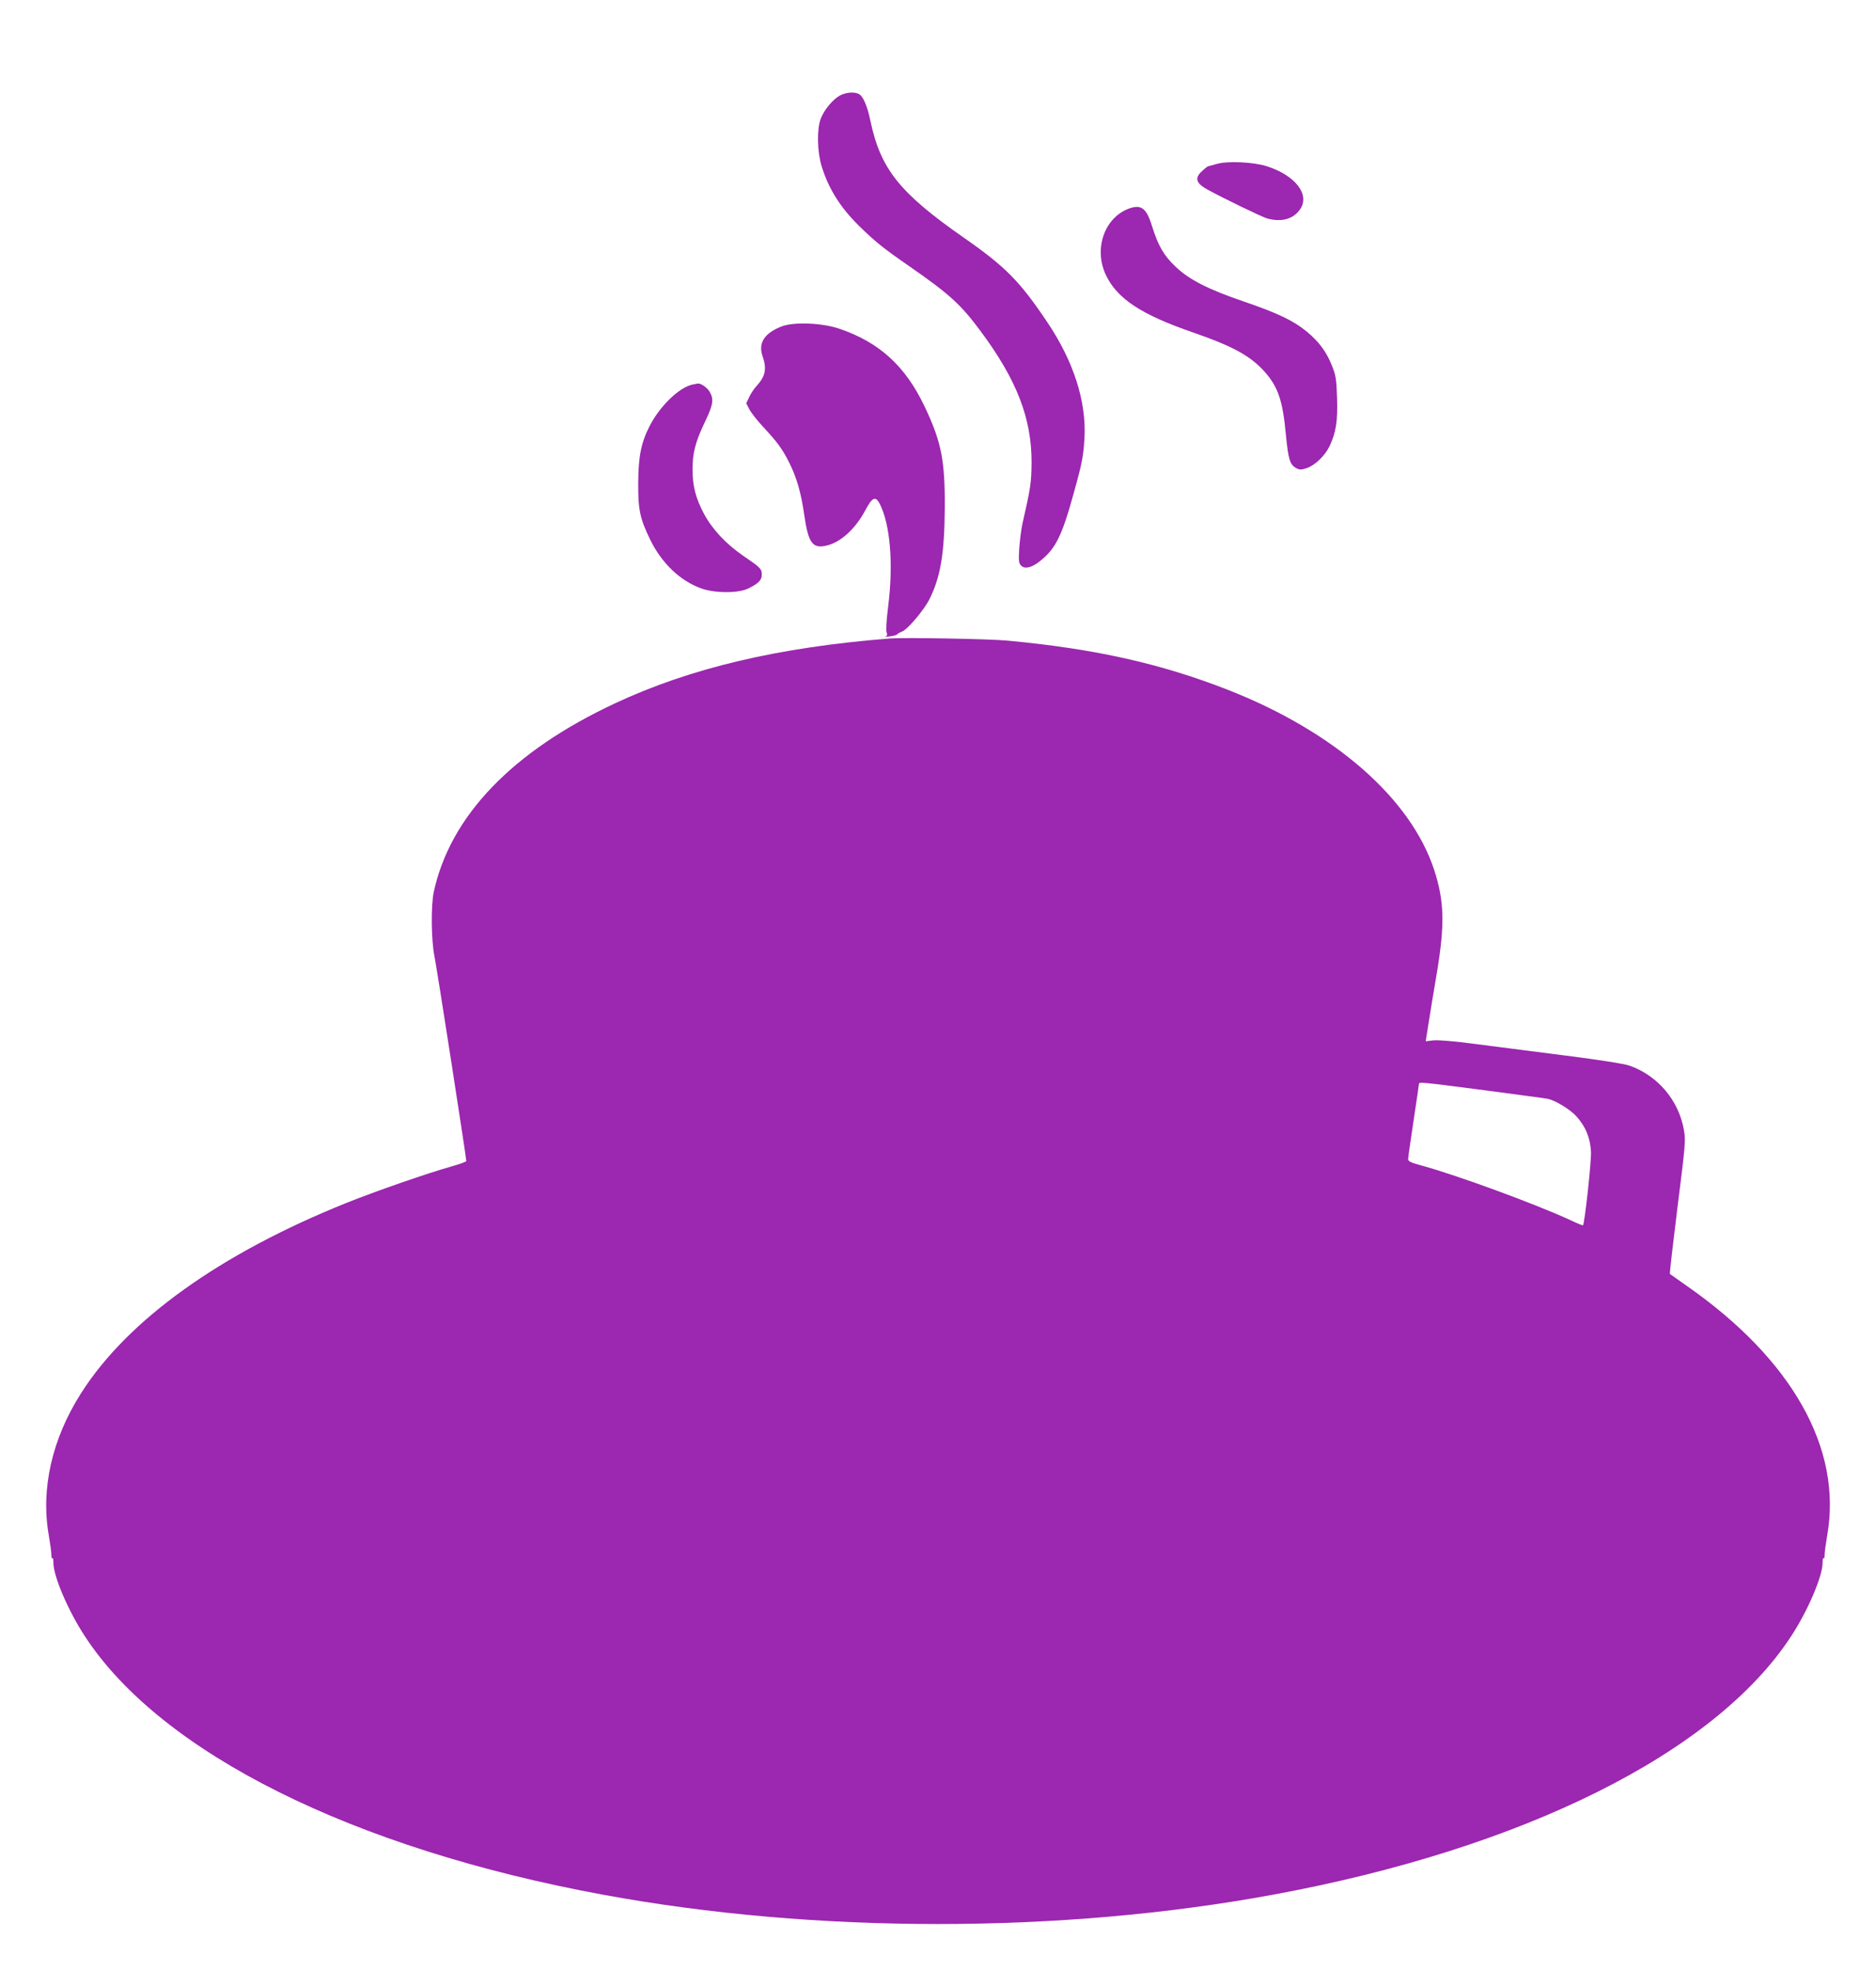 <?xml version="1.0" standalone="no"?>
<!DOCTYPE svg PUBLIC "-//W3C//DTD SVG 20010904//EN"
 "http://www.w3.org/TR/2001/REC-SVG-20010904/DTD/svg10.dtd">
<svg version="1.0" xmlns="http://www.w3.org/2000/svg"
 width="1219pt" height="1280pt" viewBox="0 0 1219 1280"
 preserveAspectRatio="xMidYMid meet">
<g transform="translate(0,1280) scale(0.1,-0.1)"
fill="#9c27b0" stroke="none">
<path d="M5458 12180 c-46 -25 -103 -93 -125 -151 -26 -68 -23 -215 6 -309 45
-146 121 -267 243 -387 103 -101 157 -145 328 -263 258 -179 333 -247 460
-418 237 -318 334 -569 333 -857 -1 -127 -6 -163 -58 -390 -9 -38 -18 -113
-22 -165 -5 -83 -3 -98 12 -113 23 -24 68 -14 120 27 104 81 146 165 224 451
54 193 61 235 68 355 12 234 -71 493 -240 745 -179 267 -271 361 -542 550
-421 293 -544 448 -610 764 -19 92 -47 156 -73 170 -31 16 -83 12 -124 -9z"/>
<path d="M7905 11735 c-27 -8 -52 -14 -55 -15 -3 0 -20 -13 -37 -29 -52 -46
-44 -79 31 -121 98 -54 355 -179 391 -189 93 -25 169 -4 213 60 66 96 -32 221
-218 280 -86 27 -255 35 -325 14z"/>
<path d="M7337 11446 c-160 -58 -232 -262 -151 -432 73 -154 229 -257 569
-374 259 -90 372 -152 465 -257 85 -97 115 -186 135 -401 16 -165 26 -198 66
-221 24 -13 32 -13 70 -1 53 18 117 79 147 140 43 90 55 164 50 315 -4 124 -8
148 -33 210 -36 91 -84 155 -163 221 -87 72 -191 121 -407 195 -230 78 -357
142 -445 226 -77 72 -115 138 -154 264 -36 117 -70 143 -149 115z"/>
<path d="M5081 10681 c-113 -43 -156 -108 -126 -194 29 -83 19 -131 -42 -197
-13 -14 -33 -44 -44 -67 l-20 -42 20 -39 c11 -21 50 -71 87 -111 96 -103 127
-145 173 -237 49 -99 76 -193 97 -339 27 -186 55 -222 152 -196 89 23 182 110
244 226 45 86 67 96 94 44 69 -135 90 -390 55 -669 -11 -86 -15 -154 -10 -167
6 -16 4 -23 -9 -27 -9 -3 3 -2 28 1 25 3 47 9 50 14 3 4 17 12 32 18 35 13
141 138 177 209 72 143 98 295 100 592 2 309 -22 430 -129 656 -125 265 -294
420 -555 509 -111 38 -293 46 -374 16z"/>
<path d="M4501 10303 c-86 -17 -214 -140 -280 -270 -55 -107 -73 -198 -74
-368 -1 -176 11 -232 79 -372 75 -152 194 -265 330 -314 88 -32 242 -32 305
-1 68 33 89 55 89 90 0 38 -8 46 -121 123 -112 77 -202 173 -256 275 -53 100
-73 180 -73 286 0 106 18 177 80 307 55 114 60 149 30 199 -18 28 -58 55 -78
51 -4 -1 -18 -4 -31 -6z"/>
<path d="M5785 8654 c-726 -57 -1299 -192 -1790 -422 -668 -312 -1071 -733
-1177 -1227 -18 -88 -16 -312 5 -415 15 -71 207 -1308 207 -1330 0 -4 -44 -20
-97 -35 -160 -45 -496 -162 -683 -237 -821 -330 -1420 -759 -1723 -1235 -189
-296 -263 -622 -210 -923 9 -52 17 -110 17 -128 0 -18 3 -27 6 -21 4 6 7 -6 7
-27 -2 -86 96 -315 206 -482 496 -757 1741 -1377 3365 -1676 1378 -254 2976
-254 4354 0 1624 299 2869 919 3365 1676 110 167 208 396 206 482 0 21 3 33 7
27 3 -6 6 3 6 21 0 18 8 76 17 128 99 562 -227 1142 -913 1620 -58 41 -107 75
-109 77 -3 2 20 196 49 432 51 405 54 433 42 502 -33 192 -169 354 -354 419
-34 12 -194 37 -414 65 -197 25 -460 59 -584 75 -142 19 -244 27 -276 24 l-50
-6 18 113 c10 63 34 213 55 334 52 314 48 463 -18 666 -152 464 -647 897
-1337 1168 -439 172 -868 268 -1437 321 -113 11 -670 21 -760 14z m3861 -2934
c213 -28 399 -53 413 -56 51 -12 142 -68 182 -111 61 -66 93 -143 97 -233 3
-62 -41 -466 -52 -477 -2 -2 -41 14 -87 36 -232 106 -728 288 -961 352 -71 19
-88 27 -88 42 0 11 16 122 35 248 19 127 35 234 35 239 0 15 10 14 426 -40z"/>
</g>
</svg>
